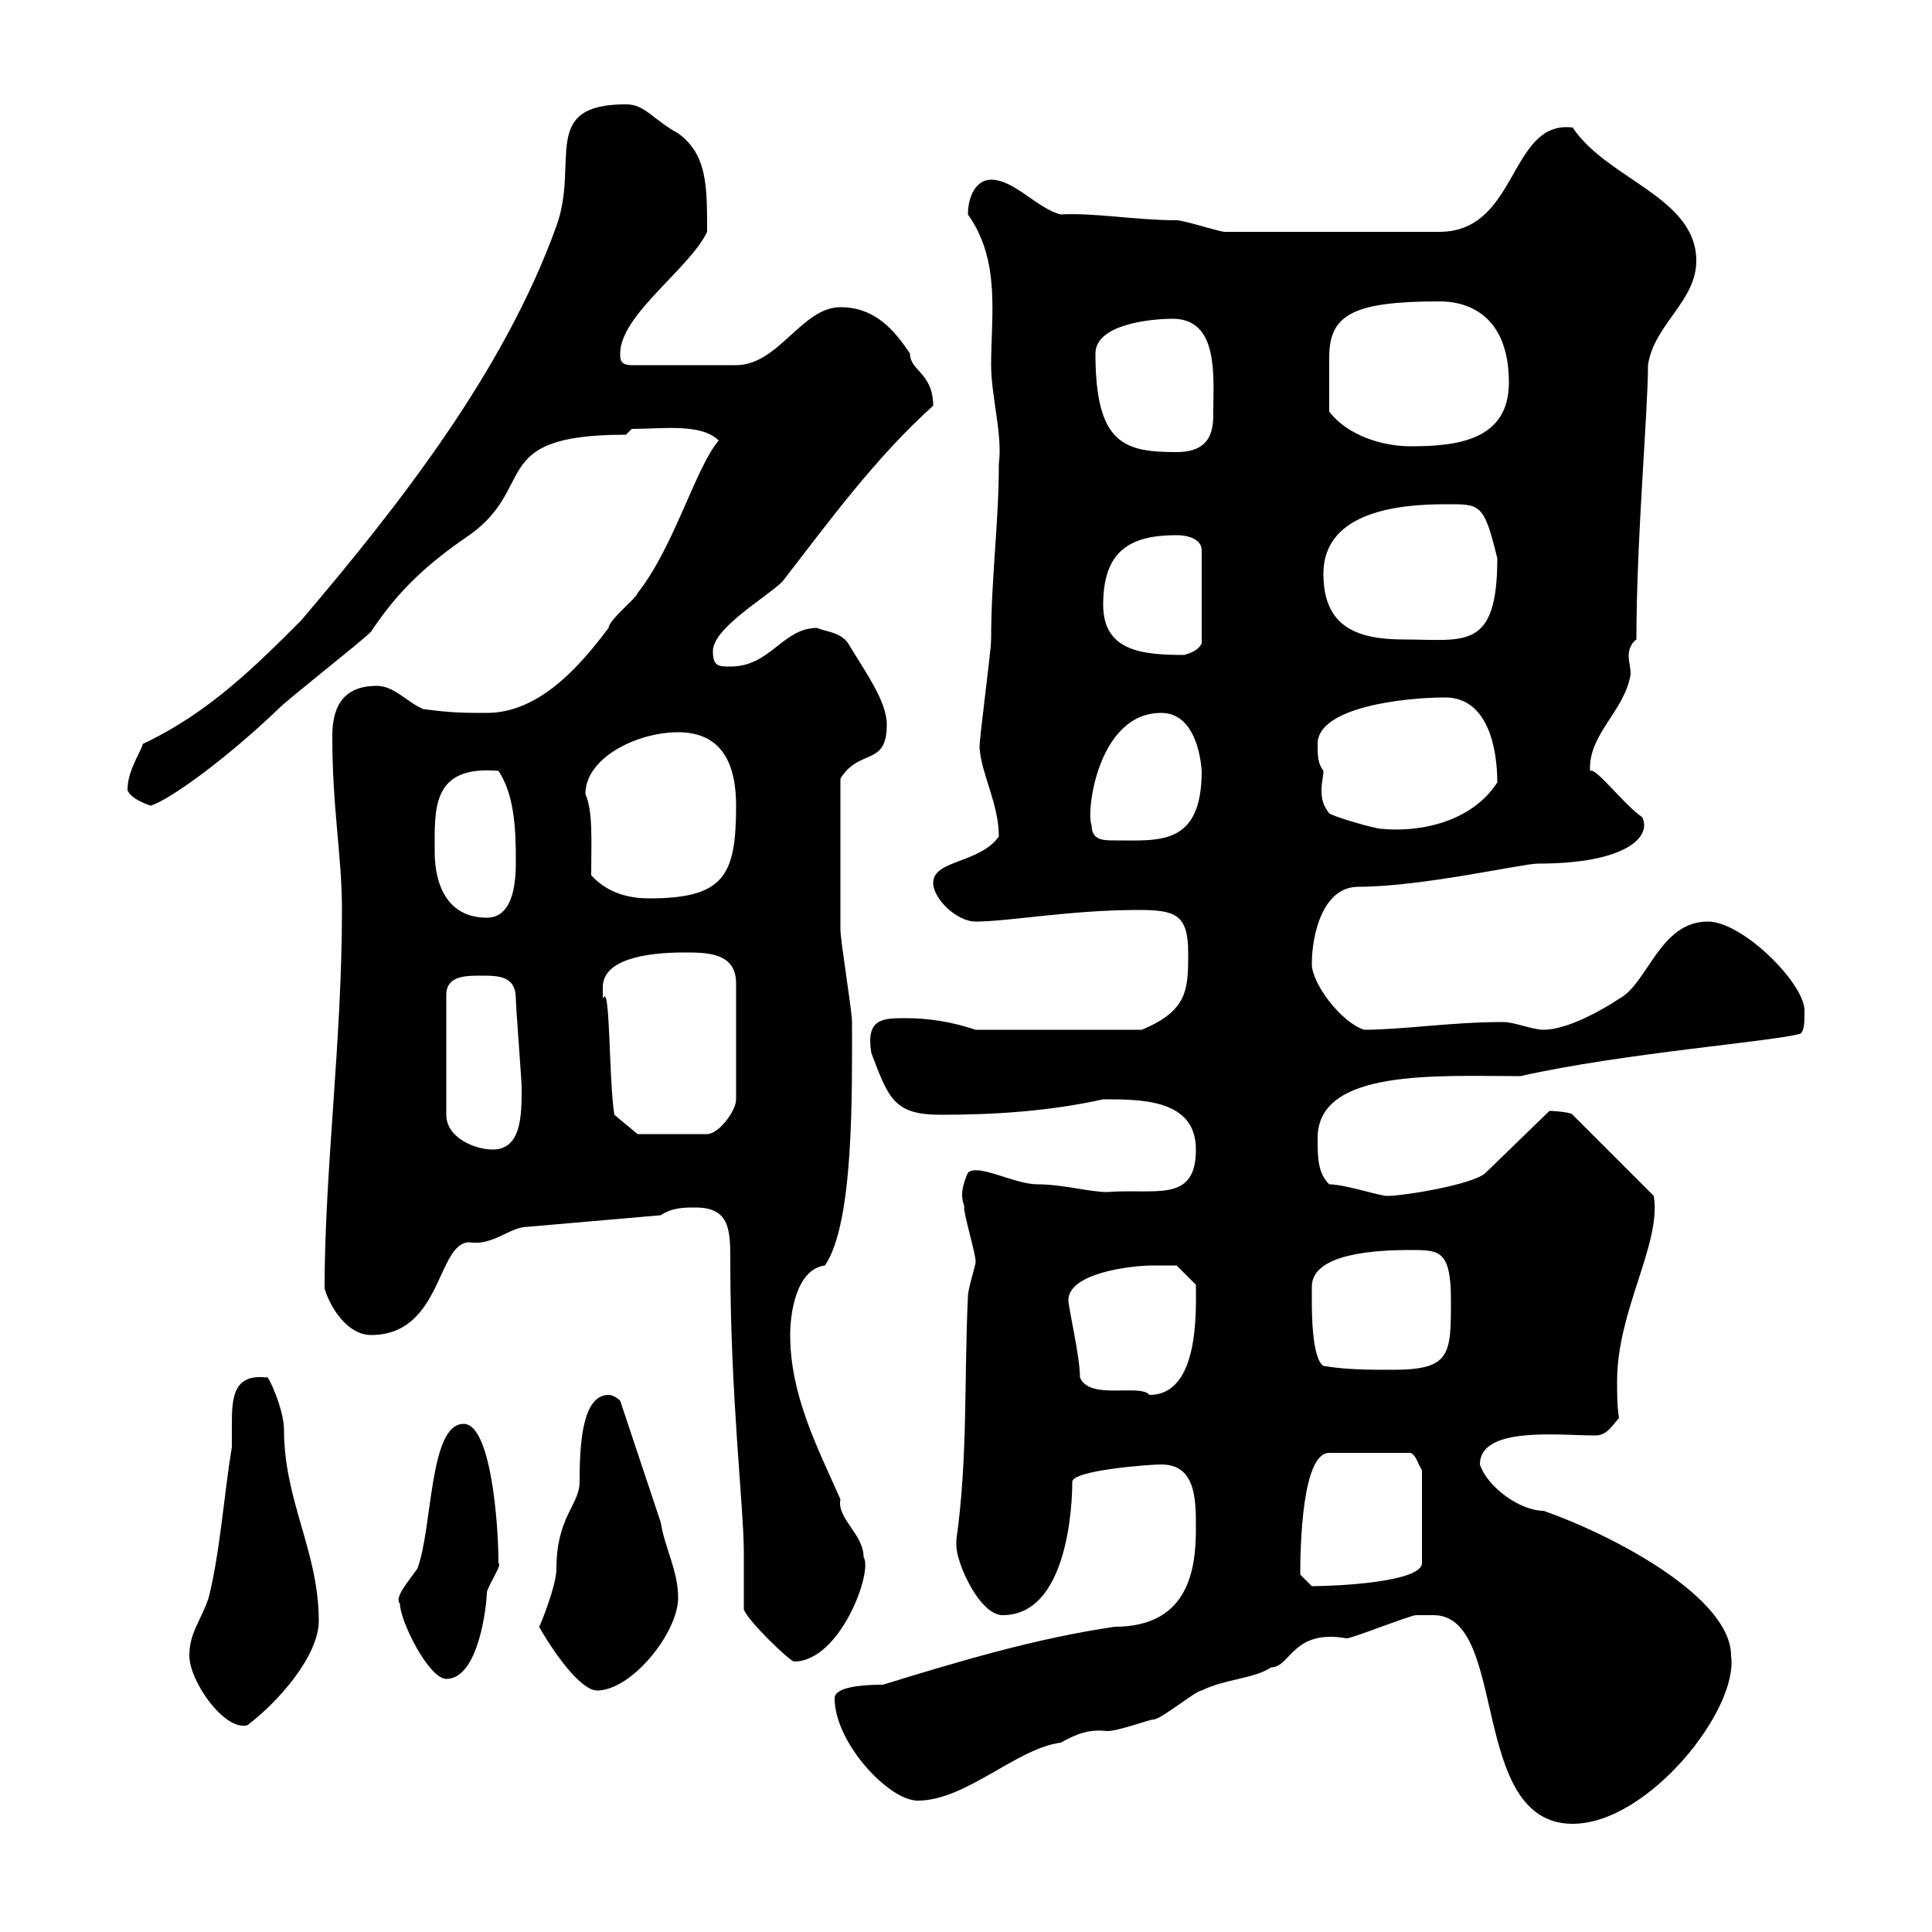 <svg xmlns="http://www.w3.org/2000/svg" xmlns:xlink="http://www.w3.org/1999/xlink" width="300" height="300"><path d="M222.60 250.80C234.30 250.80 228 283.20 244.20 283.20C255.90 283.20 270 265.50 268.80 257.10C268.80 248.10 250.80 238.50 239.70 234.60C236.10 234.60 231 231 229.80 227.40C229.80 221.40 242.10 222.90 247.80 222.90C249.60 222.90 250.50 221.10 251.40 220.20C251.10 218.40 251.10 216.30 251.10 214.50C251.10 203.40 258 193.20 256.80 185.70L244.20 173.10C244.20 172.80 241.80 172.50 240.60 172.50L230.70 182.10C228.90 183.90 218.10 185.70 215.40 185.70C214.20 185.70 208.80 183.90 206.40 183.90C204.60 182.10 204.60 179.70 204.60 176.70C204.60 165.90 223.20 167.10 236.10 167.10C252 163.50 275.70 161.70 279.60 160.50C280.20 159.90 280.20 158.70 280.20 156.90C280.20 152.70 270.60 143.10 265.20 143.10C257.70 143.10 255.90 152.70 251.40 155.10C248.70 156.90 243.30 159.90 239.70 159.90C237.90 159.90 235.20 158.70 233.40 158.70C225.30 158.70 217.80 159.90 211.80 159.90C208.20 158.70 203.70 152.70 203.70 149.70C203.70 144.90 205.50 137.70 210.90 137.70C220.80 137.70 236.40 134.10 238.80 134.10C252.60 134.10 256.50 129.90 255 126.90C252 124.80 247.80 119.10 246.90 119.70C246.60 114 252.30 110.40 253.20 104.70C253.20 103.50 252.90 102.90 252.90 101.70C252.90 101.10 253.20 99.90 254.10 99.30C254.10 83.70 255.90 63.90 255.90 56.70C256.80 50.40 263.40 46.80 263.40 40.50C263.40 30.60 249.60 27.90 244.20 19.80C234.30 18.60 235.80 36 223.50 36L190.20 36C189.30 36 183.90 34.20 182.70 34.20C176.40 34.20 169.80 33 164.70 33.30C161.10 32.40 157.50 27.90 153.90 27.90C151.50 27.90 150.30 30.60 150.30 33.30C155.40 40.50 153.90 48.90 153.90 56.70C153.90 61.50 155.70 67.50 155.10 72C155.10 81.30 153.90 89.70 153.90 99.30C153.90 101.10 152.10 114.30 152.10 116.10C152.40 120.30 155.10 124.80 155.10 129.90C152.10 134.10 144.90 133.50 144.90 137.10C144.90 139.50 148.50 143.10 151.50 143.10C156.60 143.10 166.20 141.30 176.70 141.30C182.40 141.30 184.50 141.90 184.50 147.90C184.50 153.60 184.50 156.90 177.30 159.90L151.50 159.90C147.90 158.70 144.30 158.10 140.70 158.10C137.10 158.10 134.40 158.10 135.30 163.50C138 170.70 138.90 173.10 146.10 173.10C154.80 173.10 163.20 172.50 171.30 170.70C177.30 170.70 185.70 170.70 185.70 178.50C185.70 186.90 179.40 184.50 171.90 185.10C169.20 185.10 165 183.90 161.10 183.90C157.50 183.90 151.80 180.60 150.30 182.10C148.50 186 150 187.20 149.70 187.50C149.70 188.70 151.50 194.70 151.50 195.90C151.50 196.50 150.30 200.10 150.30 201.30C149.70 213.90 150.30 226.50 148.50 239.10C148.50 239.10 148.50 239.10 148.50 240C148.50 242.70 152.10 250.80 155.70 250.80C166.80 250.80 166.50 230.10 166.50 230.10C166.50 228.30 178.50 227.40 180.30 227.40C185.70 227.40 185.70 232.80 185.70 237.30C185.70 243.30 184.80 252.60 173.10 252.60C160.80 254.40 148.80 258 137.10 261.60C134.10 261.60 129.60 261.90 129.60 263.70C129.60 270.60 138 279.60 142.50 279.60C150 279.60 157.80 271.50 164.70 270.60C167.40 269.10 169.20 268.50 171.90 268.80C173.70 268.80 178.50 267 179.10 267C180.30 267 185.70 262.50 186.60 262.50C190.20 260.70 194.70 260.70 197.40 258.90C200.40 258.90 200.70 252.90 209.10 254.40C210 254.40 219 250.80 219.90 250.80C219.90 250.80 221.70 250.80 222.60 250.80ZM29.40 257.10C29.40 261 34.80 268.80 38.40 267.90C43.20 264.30 49.50 257.10 49.50 251.70C49.50 240.90 44.10 233.10 44.10 222C44.10 218.70 41.40 213 41.40 213.90C36.30 213.30 36 216.90 36 221.10C36 222.30 36 223.50 36 224.70C34.80 231.90 34.20 240.90 32.40 248.10C31.20 251.70 29.40 253.50 29.40 257.10ZM83.70 252.60C87 258.30 90.60 262.50 92.70 262.50C98.10 262.50 105.30 253.50 105.30 248.10C105.30 243.90 103.20 240.30 102.60 236.40L96.30 217.50C96.30 217.50 95.40 216.60 94.50 216.60C90.30 216.60 90 224.70 90 230.10C90 233.70 86.40 235.50 86.40 243.60C86.40 246.30 83.70 252.90 83.70 252.60ZM62.10 249C62.10 251.70 66.60 260.70 69.30 260.70C74.40 260.70 75.60 249 75.60 247.20C76.20 245.40 78 243 77.40 242.70C77.40 236.40 76.20 221.10 72 221.10C66.60 221.10 67.20 237.30 64.80 243.60C63.30 245.70 61.20 248.10 62.10 249ZM115.50 249.90C116.10 251.70 122.70 258 123.30 258C130.50 258 135.60 243.90 134.10 241.80C134.10 238.20 129.90 235.80 130.50 232.80C126.90 224.70 122.70 216.60 122.70 207.30C122.70 204 123.60 197.10 128.10 196.50C132.60 189.90 132.30 169.80 132.30 158.70C132.30 156.90 130.50 146.10 130.50 144.30C130.50 138.90 130.50 129.60 130.50 120.90C133.50 116.10 137.70 119.10 137.70 112.50C137.70 108.90 134.40 104.40 131.70 99.90C130.50 98.10 128.10 98.10 126.90 97.50C121.50 97.50 119.70 103.50 113.40 103.50C111.60 103.50 110.70 103.50 110.70 101.10C110.70 97.50 119.10 92.70 121.50 90.30C128.70 81 135.90 71.10 144.90 63C144.90 57.90 141.30 57.60 141.30 54.90C138.90 51.30 135.90 47.70 130.50 47.70C124.50 47.70 120.90 56.70 114.30 56.70L98.10 56.70C96.30 56.70 96.30 55.80 96.30 54.90C96.30 48.90 107.10 41.70 109.80 36C109.80 28.80 109.80 24 105.30 20.70C101.40 18.60 100.20 16.20 97.20 16.20C83.70 16.20 90 25.20 86.40 35.10C78.30 57.60 62.10 78.30 46.80 96.30C39.60 103.50 32.40 110.70 22.20 115.50C21.60 117.30 19.80 119.70 19.80 122.70C20.40 124.20 23.40 125.10 23.40 125.10C26.40 124.20 35.40 117.60 43.20 110.10C45 108.30 55.80 99.90 57.60 98.10C61.20 92.70 65.10 88.50 72 83.70C84 75.90 75 67.50 97.20 67.50L98.10 66.60C102.90 66.60 108.90 65.70 111.60 68.40C108 72.60 104.70 84.90 99 92.10C99 92.70 94.50 96.30 94.50 97.50C90 103.50 83.70 110.70 75.60 110.70C72 110.70 70.20 110.70 65.70 110.10C63 108.90 61.20 106.50 58.50 106.50C52.80 106.50 51.60 110.40 51.60 114.30C51.60 125.70 53.10 132.90 53.10 141.30C53.10 161.70 50.40 181.80 50.40 200.10C51.30 203.10 54 207.30 57.60 207.30C68.70 207.30 67.80 192.90 72.90 192.90C76.50 193.50 79.20 190.50 81.90 190.50L102.60 188.70C104.40 187.50 106.20 187.50 108 187.50C113.40 187.50 113.40 191.10 113.40 195.90C113.40 216.60 115.50 234.30 115.50 240.90C115.50 241.80 115.50 248.10 115.50 249.90ZM201.90 244.50C201.90 240 202.20 225.60 206.40 225.60L219 225.60C219.90 225.90 220.20 227.40 220.80 228.30L220.80 242.70C220.80 245.70 207.30 246.30 203.70 246.30C203.70 246.30 201.90 244.50 201.90 244.50ZM167.70 213.90C167.70 210.60 165.90 203.10 165.90 201.90C165.90 197.70 175.50 196.50 179.10 196.50C180.30 196.50 182.70 196.50 182.70 196.50L185.70 199.50C185.70 203.40 186.30 216.60 178.50 216.60C177 214.80 169.20 217.50 167.70 213.90ZM203.70 201.90C203.70 201.30 203.70 200.40 203.70 199.80C203.70 194.70 213.30 194.10 219 194.10C223.50 194.10 225.30 194.10 225.30 201.90C225.30 210.30 225.30 212.70 216.30 212.70C212.70 212.70 209.10 212.70 205.50 212.10C203.70 210.90 203.70 203.70 203.70 201.90ZM74.70 151.50C77.40 151.50 80.10 151.50 80.10 155.10C80.10 156.30 81 167.70 81 168.90C81 173.10 81 178.50 76.50 178.50C73.80 178.50 69.30 176.70 69.30 173.10L69.30 154.50C69.30 151.50 72.30 151.50 74.70 151.50ZM93.60 153.30C93.60 149.10 99.90 147.90 106.20 147.90C109.80 147.90 114.30 147.90 114.30 152.70L114.30 170.70C114.30 172.50 111.60 176.10 109.80 176.10L99 176.10L95.40 173.10C94.50 167.70 94.80 152.10 93.60 155.10C93.60 155.10 93.60 154.50 93.60 153.30ZM67.50 132.30C67.50 125.70 66.90 118.80 77.40 119.70C79.80 123.30 80.10 128.40 80.10 133.50C80.10 135.90 80.10 142.50 75.60 142.50C69.30 142.50 67.50 137.10 67.50 132.30ZM91.80 135.90C91.80 130.50 92.10 126 90.90 123.30C90.90 117.60 99 113.70 105.30 113.70C112.80 113.70 114.30 119.70 114.30 125.10C114.30 135.90 112.50 139.50 100.80 139.50C98.10 139.50 94.50 138.90 91.80 135.90ZM169.50 128.10C168.60 126.30 170.40 110.70 180.30 110.70C184.80 110.70 186.30 115.80 186.60 119.70C186.60 131.40 180 130.50 173.10 130.50C171.30 130.50 169.50 130.50 169.50 128.10ZM206.40 126.30C205.50 125.10 205.20 124.20 205.20 122.70C205.20 121.50 205.50 120.60 205.50 119.70C204.60 118.50 204.60 117.30 204.60 115.50C204.60 109.80 218.10 108.30 224.40 108.30C231 108.30 232.50 116.10 232.50 121.50C228.60 127.50 220.80 129.30 214.50 128.70C213.60 128.70 207.30 126.90 206.40 126.30ZM171.30 93.90C171.30 85.50 175.50 83.10 182.70 83.10C184.50 83.10 186.60 83.70 186.60 85.50L186.60 99.90C186 101.10 184.80 101.40 183.90 101.70C177.30 101.70 171.30 101.10 171.30 93.90ZM205.50 89.10C205.50 79.20 217.80 78.30 224.40 78.30C229.80 78.30 230.40 78 232.50 86.70C232.50 101.10 227.40 99.30 218.10 99.30C210.90 99.30 205.50 97.50 205.50 89.10ZM170.10 54.90C170.10 50.40 178.50 49.50 182.10 49.50C189.30 49.50 188.40 58.50 188.40 63.90C188.40 66.30 188.40 70.20 182.70 70.20C174.60 70.20 170.10 69 170.10 54.90ZM206.40 63.90C206.40 60.90 206.40 57.60 206.40 55.50C206.40 48.90 210 46.80 223.50 46.80C229.20 46.80 234.30 50.10 234.30 59.40C234.30 68.40 226.20 69.30 219 69.30C214.50 69.30 209.10 67.50 206.40 63.90Z"/></svg>